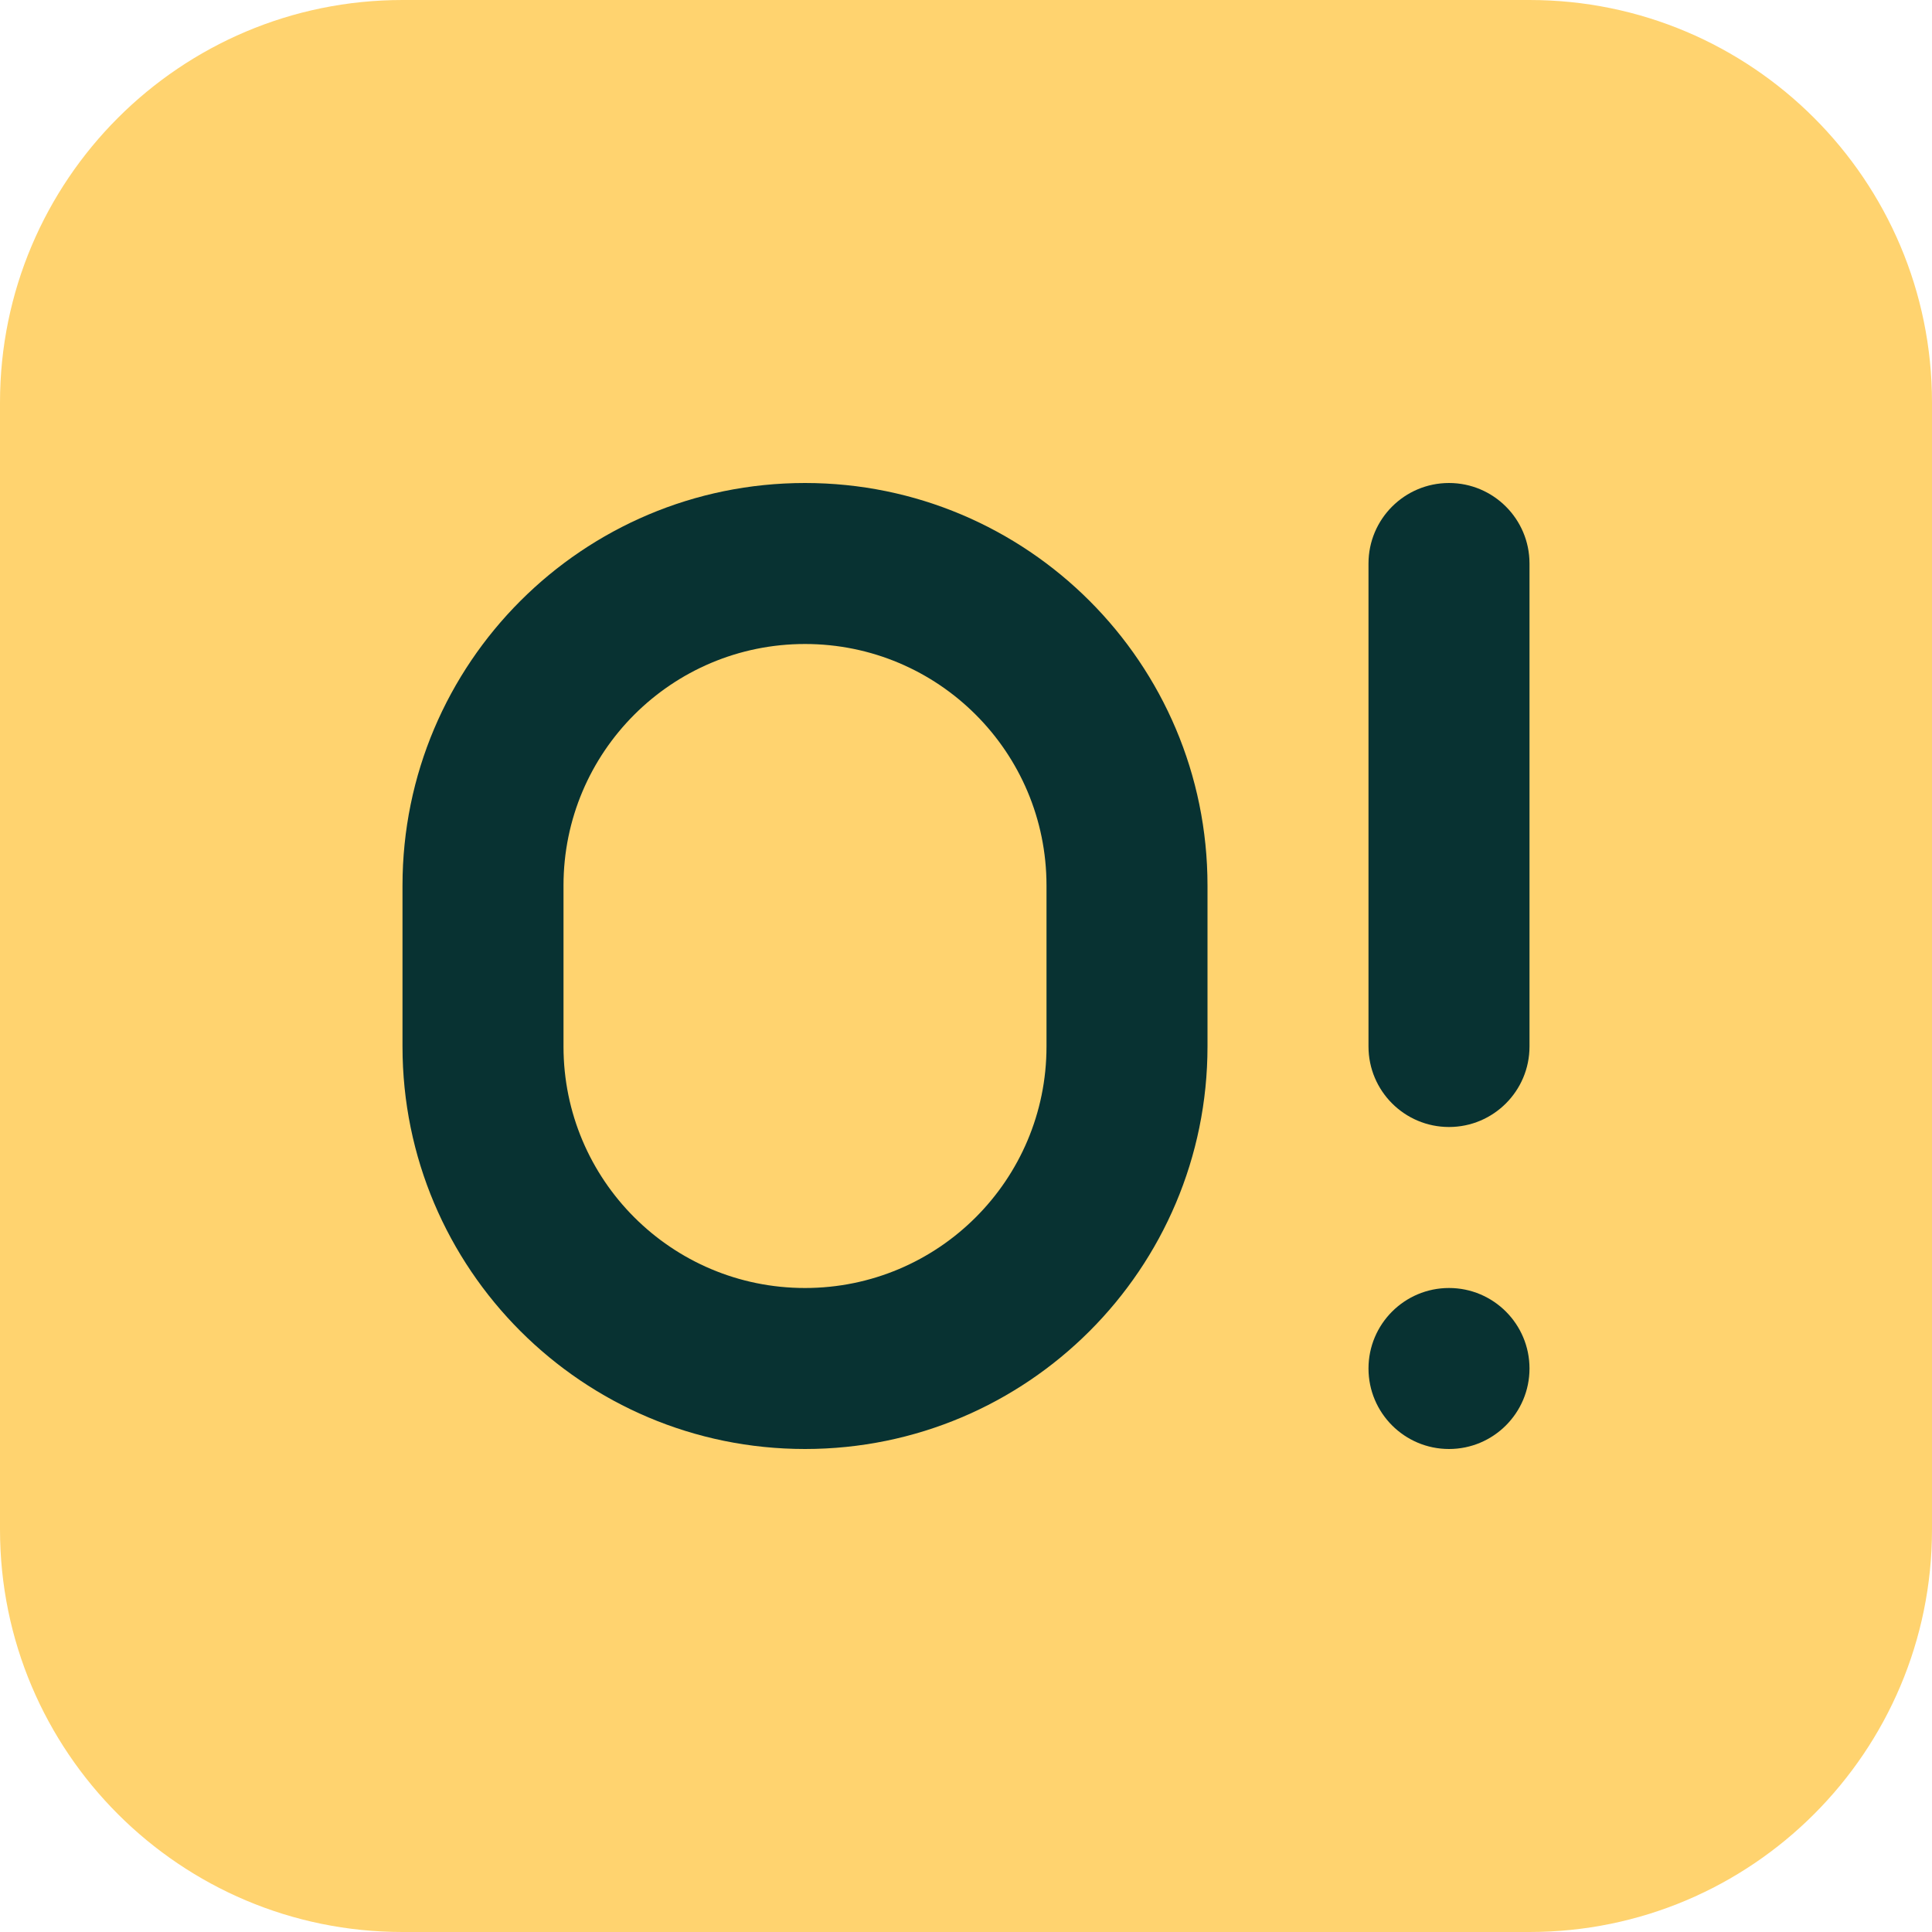 <svg width="24" height="24" viewBox="0 0 24 24" fill="none" xmlns="http://www.w3.org/2000/svg">
<path d="M0 5C0 2.239 2.239 0 5 0H19C21.761 0 24 2.239 24 5V19C24 21.761 21.761 24 19 24H5C2.239 24 0 21.761 0 19V5Z" fill="#FFD36F"/>
<path fill-rule="evenodd" clip-rule="evenodd" d="M5 11C5 8.239 7.239 6 10 6C12.761 6 15 8.239 15 11V13C15 15.761 12.761 18 10 18C7.239 18 5 15.761 5 13V11ZM13 11V13C13 14.657 11.657 16 10 16C8.343 16 7 14.657 7 13V11C7 9.343 8.343 8 10 8C11.657 8 13 9.343 13 11Z" fill="#083232"/>
<path d="M17 7C17 6.448 17.448 6 18 6C18.552 6 19 6.448 19 7V13C19 13.552 18.552 14 18 14C17.448 14 17 13.552 17 13V7Z" fill="#083232"/>
<path d="M18 16C17.448 16 17 16.448 17 17C17 17.552 17.448 18 18 18C18.552 18 19 17.552 19 17C19 16.448 18.552 16 18 16Z" fill="#083232"/>
</svg>
